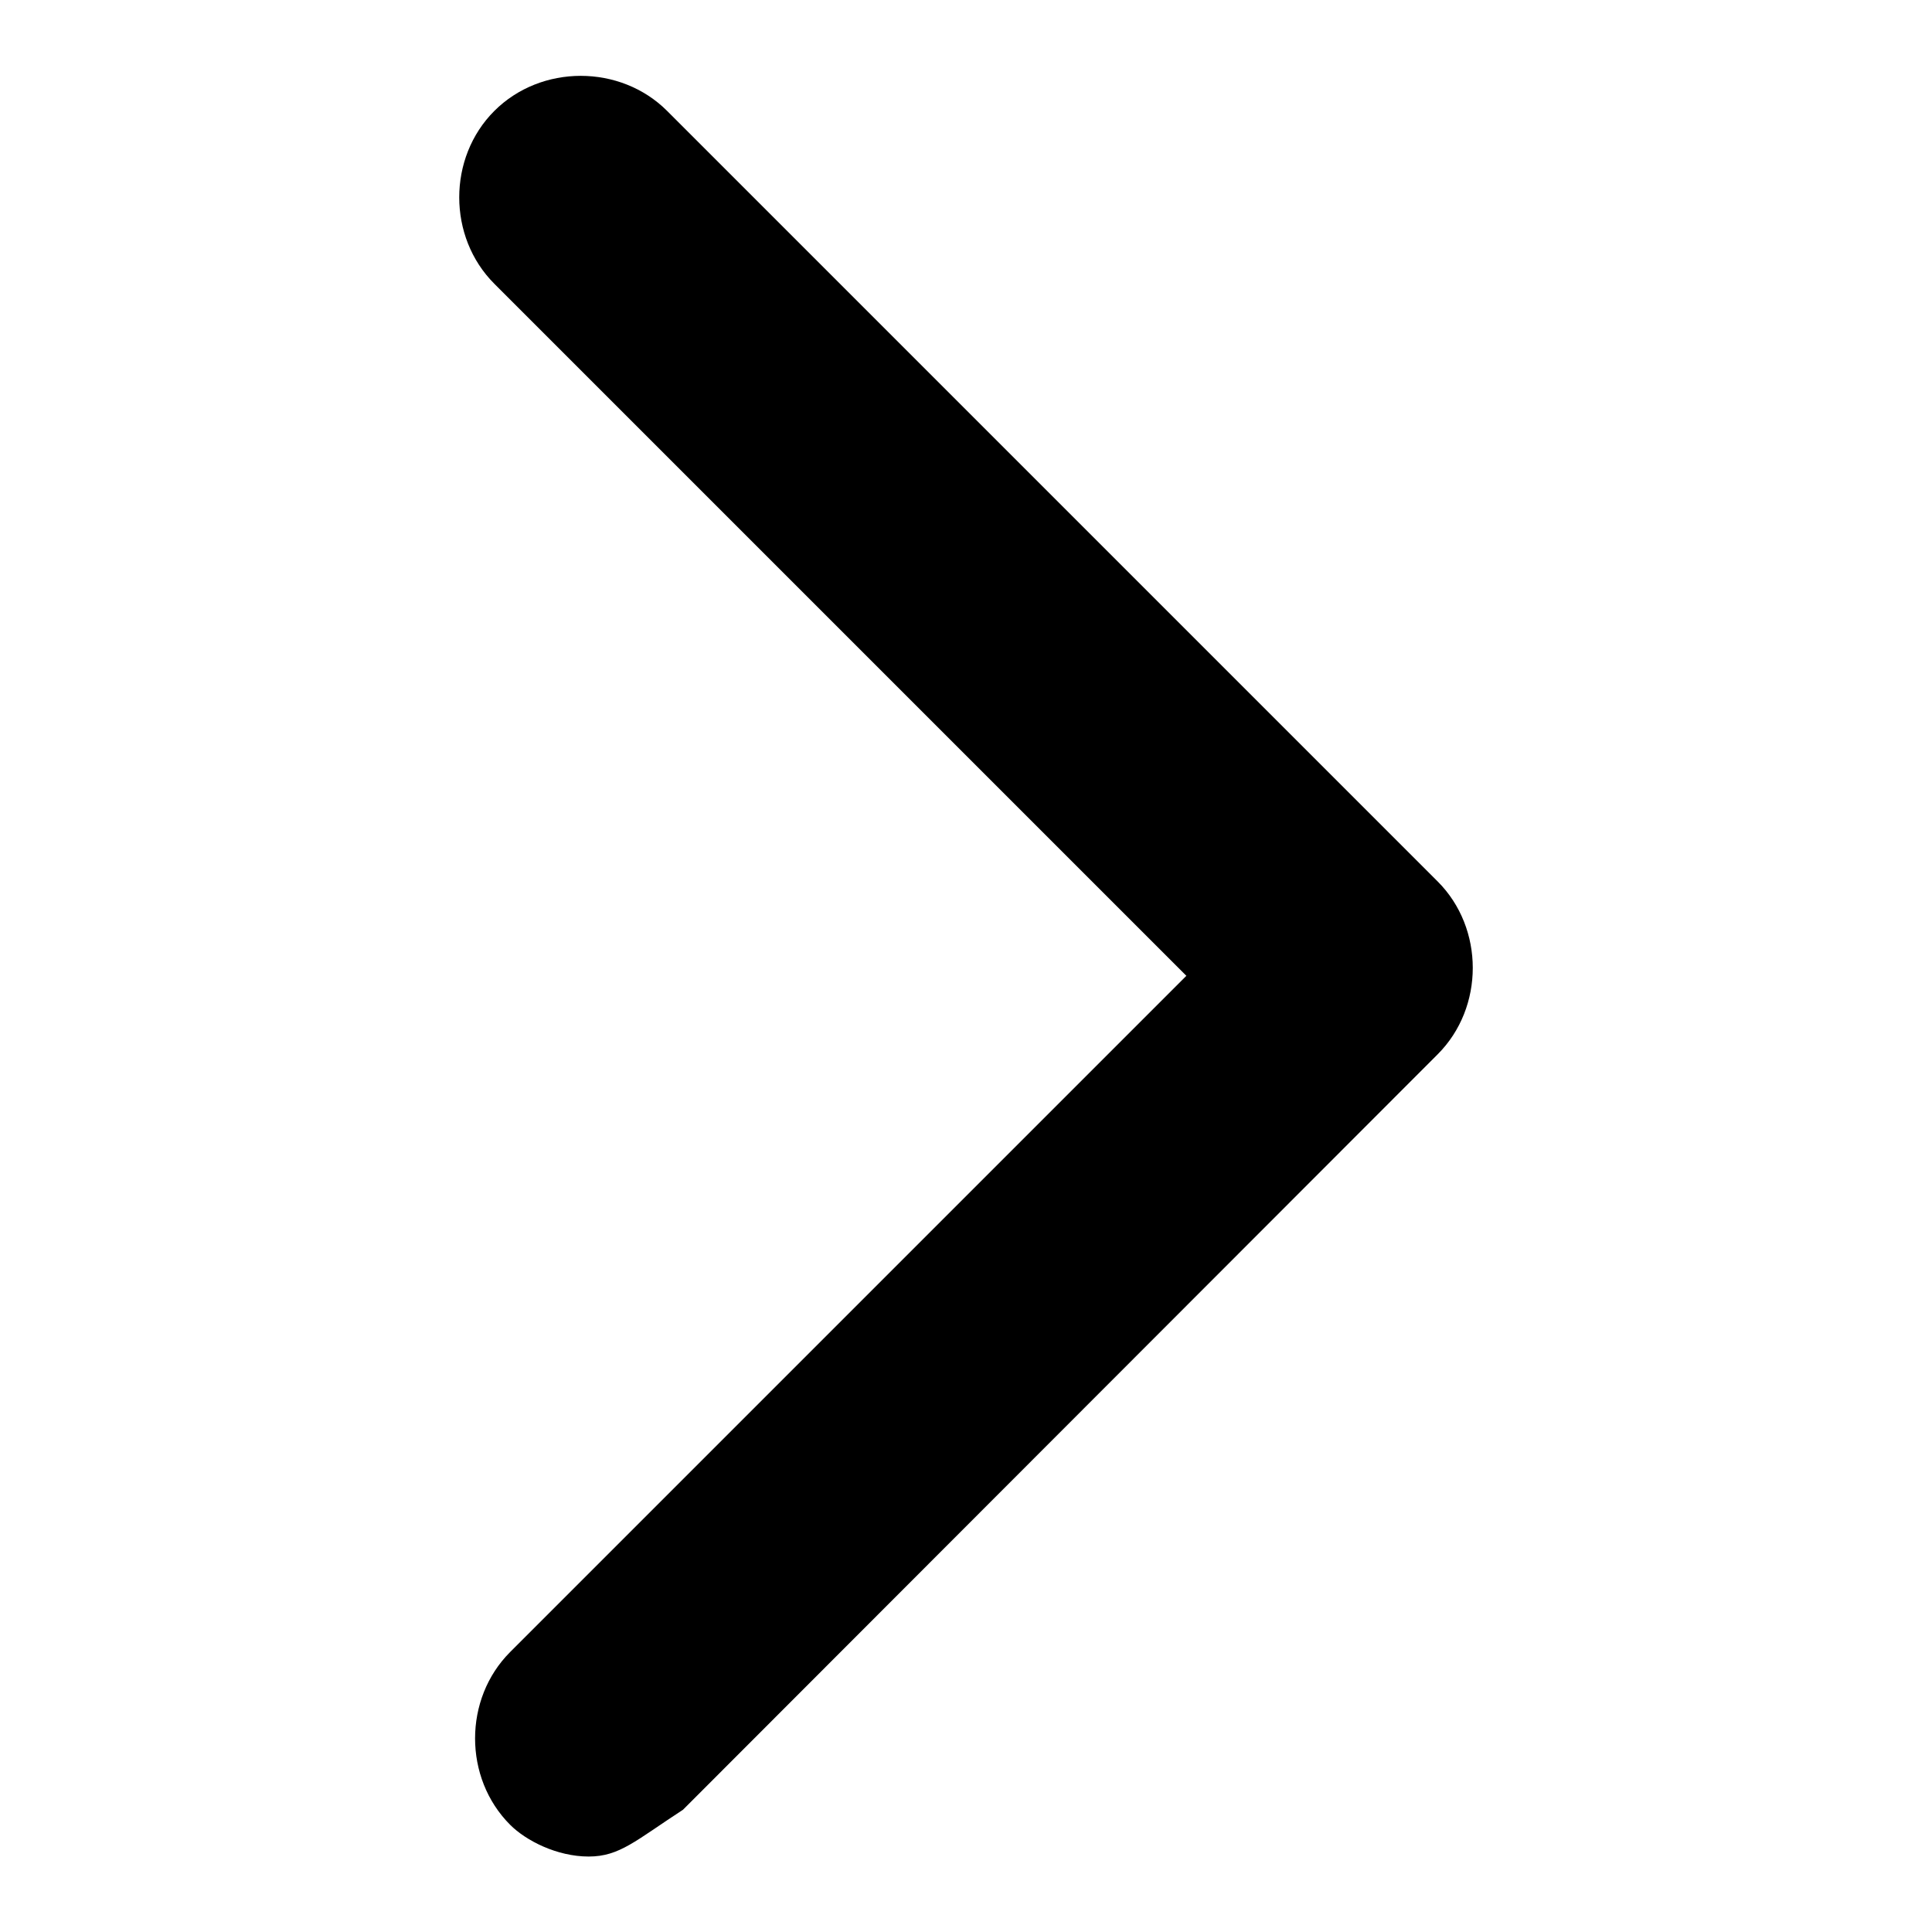 <?xml version="1.0" encoding="utf-8"?>
<!-- Svg Vector Icons : http://www.onlinewebfonts.com/icon -->
<!DOCTYPE svg PUBLIC "-//W3C//DTD SVG 1.1//EN" "http://www.w3.org/Graphics/SVG/1.1/DTD/svg11.dtd">
<svg version="1.1" xmlns="http://www.w3.org/2000/svg" xmlns:xlink="http://www.w3.org/1999/xlink" x="0px" y="0px" viewBox="0 0 256 256" enable-background="new 0 0 256 256" xml:space="preserve">
<g><g><path fill="#000000" d="M78,246c-4.2,0-8.3-2.1-10.4-4.2c-6.2-6.2-6.2-16.7,0-22.9l89.6-89.6L65.5,37.6c-6.2-6.2-6.2-16.7,0-22.9c6.2-6.2,16.7-6.2,22.9,0l102.1,102.1c6.2,6.2,6.2,16.7,0,22.9l-100,100.1C84.2,243.9,82.1,246,78,246L78,246z"/></g></g>
</svg>